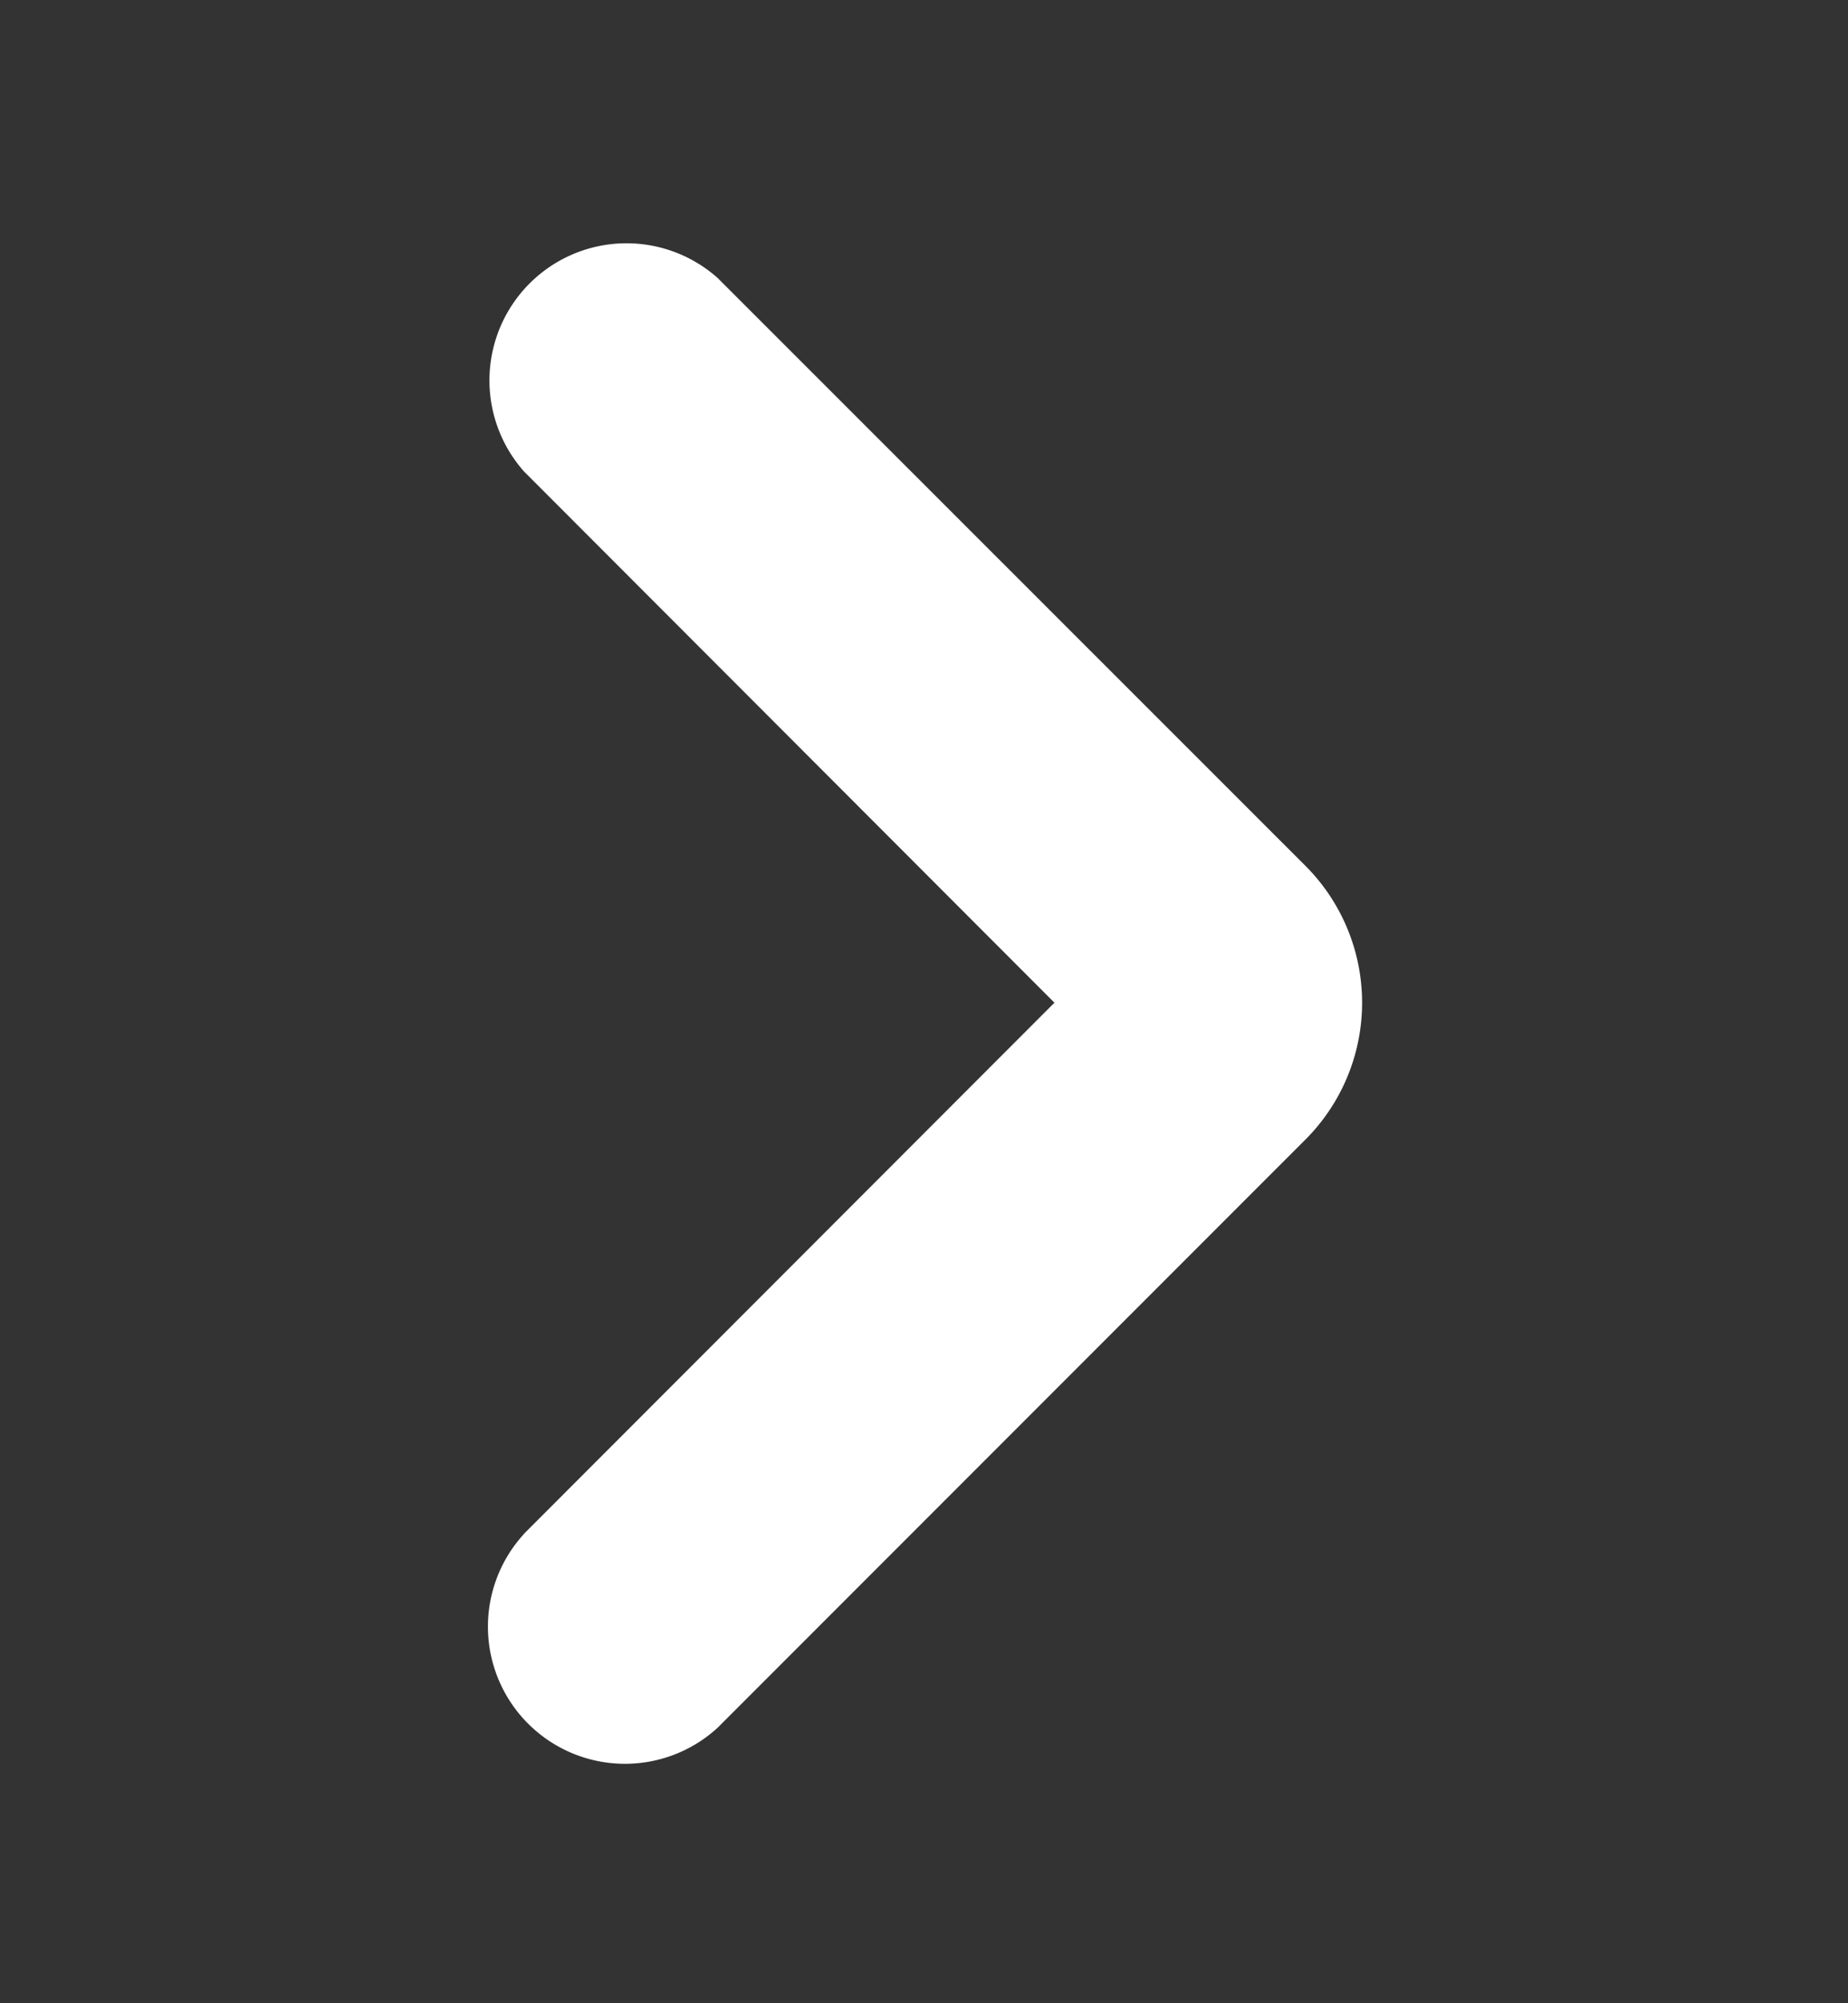 <svg xmlns="http://www.w3.org/2000/svg" width="12" height="13" fill="none"><rect width="100%" height="100%" fill="#333333" stroke="none"/><path fill="#fff" d="M3.403 9.954a.89.89 0 0 0 1.257 1.258l3.816-3.816a1.256 1.256 0 0 0 0-1.778L4.66 1.804A.89.89 0 0 0 3.403 3.06l3.444 3.447-3.444 3.446Z"/></svg>